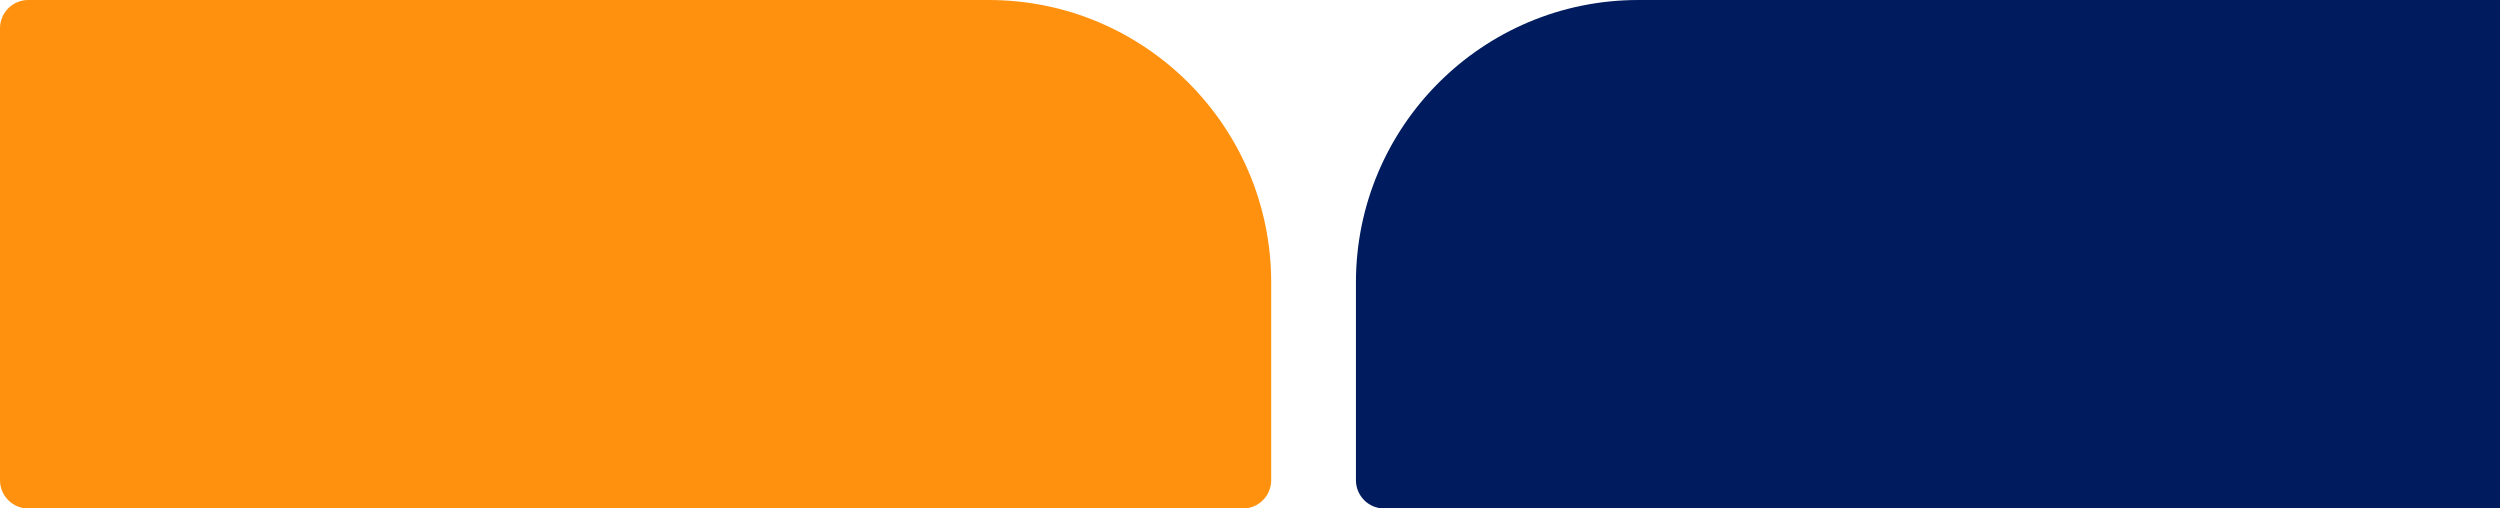 <svg  viewBox="0 0 708 144" fill="none" xmlns="http://www.w3.org/2000/svg">
<g clip-path="url(#clip0_1_5)">
<path d="M0 8C0 3.582 3.582 0 8 0H280C324.183 0 360 35.817 360 80V136C360 140.418 356.418 144 352 144H8C3.582 144 0 140.418 0 136V8Z" fill="#FF910E"/>
<path d="M384 80C384 35.817 419.817 0 464 0H708V144H392C387.582 144 384 140.418 384 136V80Z" fill="#001C5E"/>
</g>
<defs>
<clipPath id="clip0_1_5">
<rect width="708" height="144" fill="white"/>
</clipPath>
</defs>
</svg>
